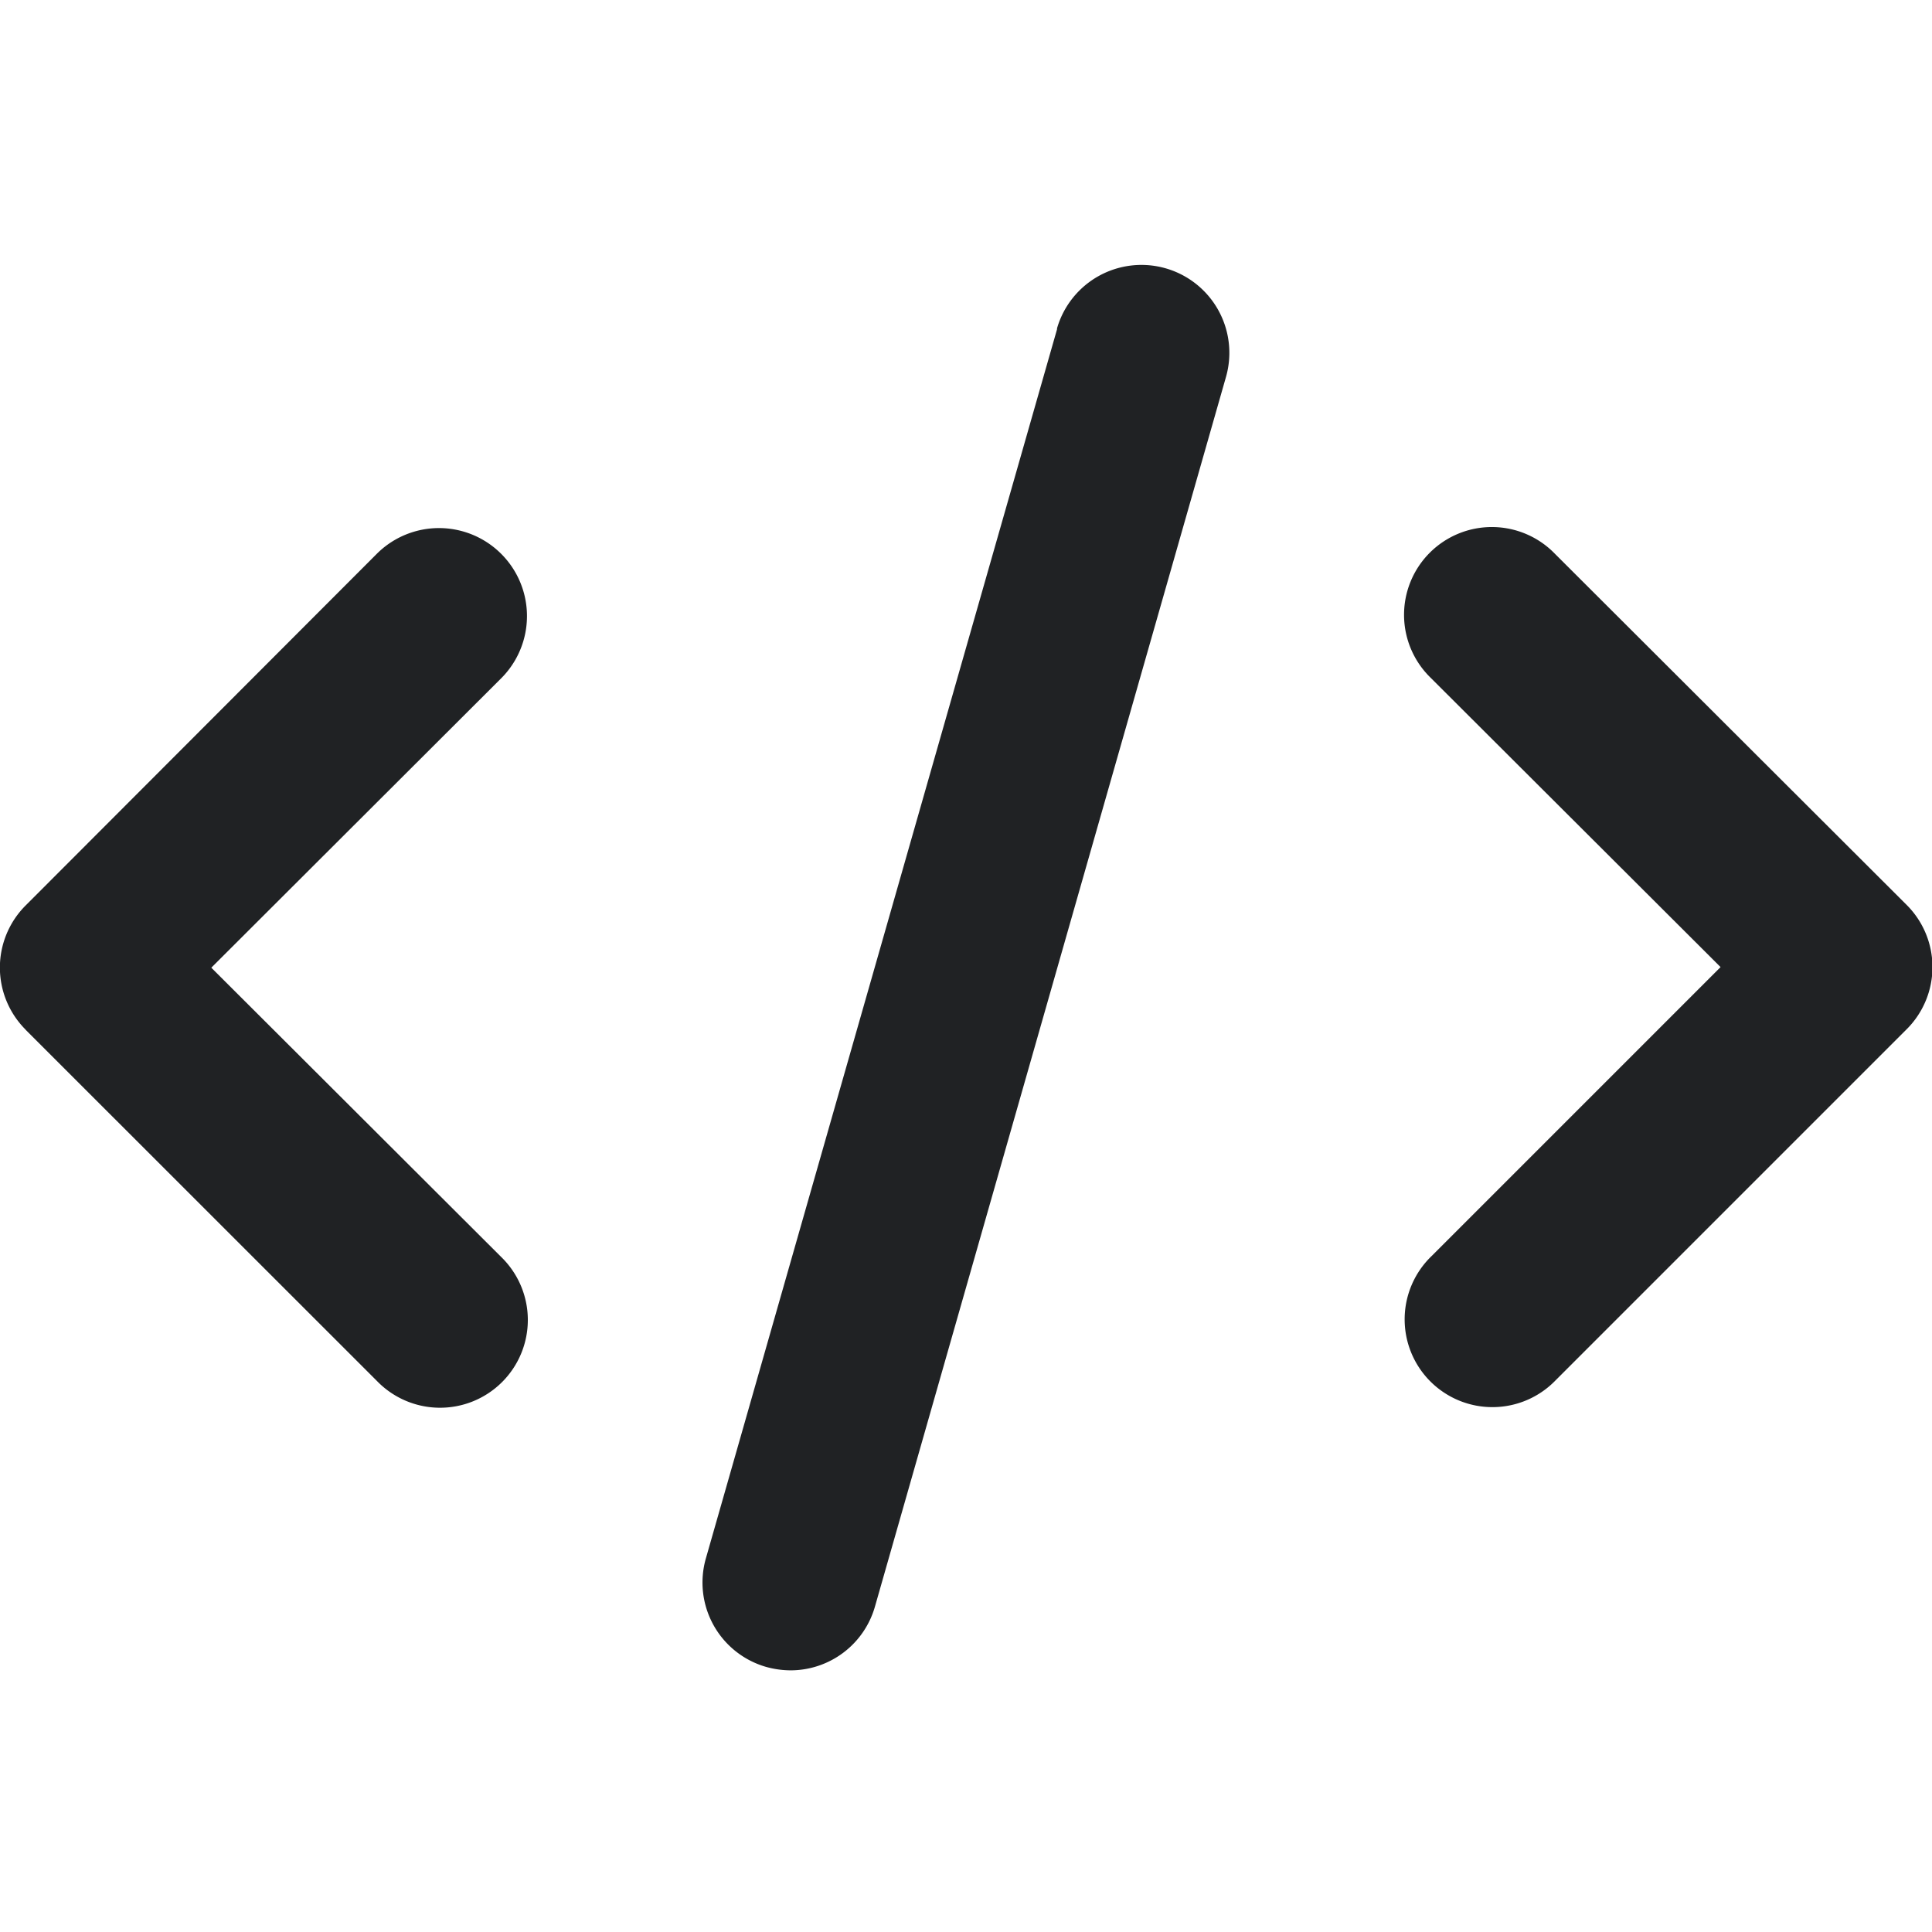 <svg xmlns="http://www.w3.org/2000/svg" xmlns:xlink="http://www.w3.org/1999/xlink" width="16" height="16" viewBox="0 0 16 16">
  <defs>
    <clipPath id="clip-path">
      <rect id="Rectangle_5198" data-name="Rectangle 5198" width="16" height="16" transform="translate(283 106)" fill="#202224" stroke="#707070" stroke-width="1"/>
    </clipPath>
  </defs>
  <g id="Mask_Group_399" data-name="Mask Group 399" transform="translate(-283 -106)" clip-path="url(#clip-path)">
    <g id="code_5_" data-name="code (5)" transform="translate(282.272 105.286)">
      <path id="Path_30282" data-name="Path 30282" d="M.94,9.242,3.85,12.151a.727.727,0,1,0,1.028-1.028l-2.4-2.395L4.878,6.332A.727.727,0,1,0,3.849,5.3L.94,8.213a.727.727,0,0,0,0,1.028Z" fill="#202224"/>
      <path id="Path_30283" data-name="Path 30283" d="M13.605,5.3a.727.727,0,1,0-1.028,1.028l2.4,2.395-2.395,2.395a.727.727,0,1,0,1.028,1.028l2.909-2.909a.727.727,0,0,0,0-1.028Z" fill="#202224"/>
      <path id="Path_30284" data-name="Path 30284" d="M9.483,3.437,6.574,13.619a.727.727,0,0,0,.5.9.766.766,0,0,0,.2.028.727.727,0,0,0,.7-.528L10.881,3.836a.727.727,0,1,0-1.4-.4Z" fill="#202224"/>
    </g>
  </g>
</svg>
